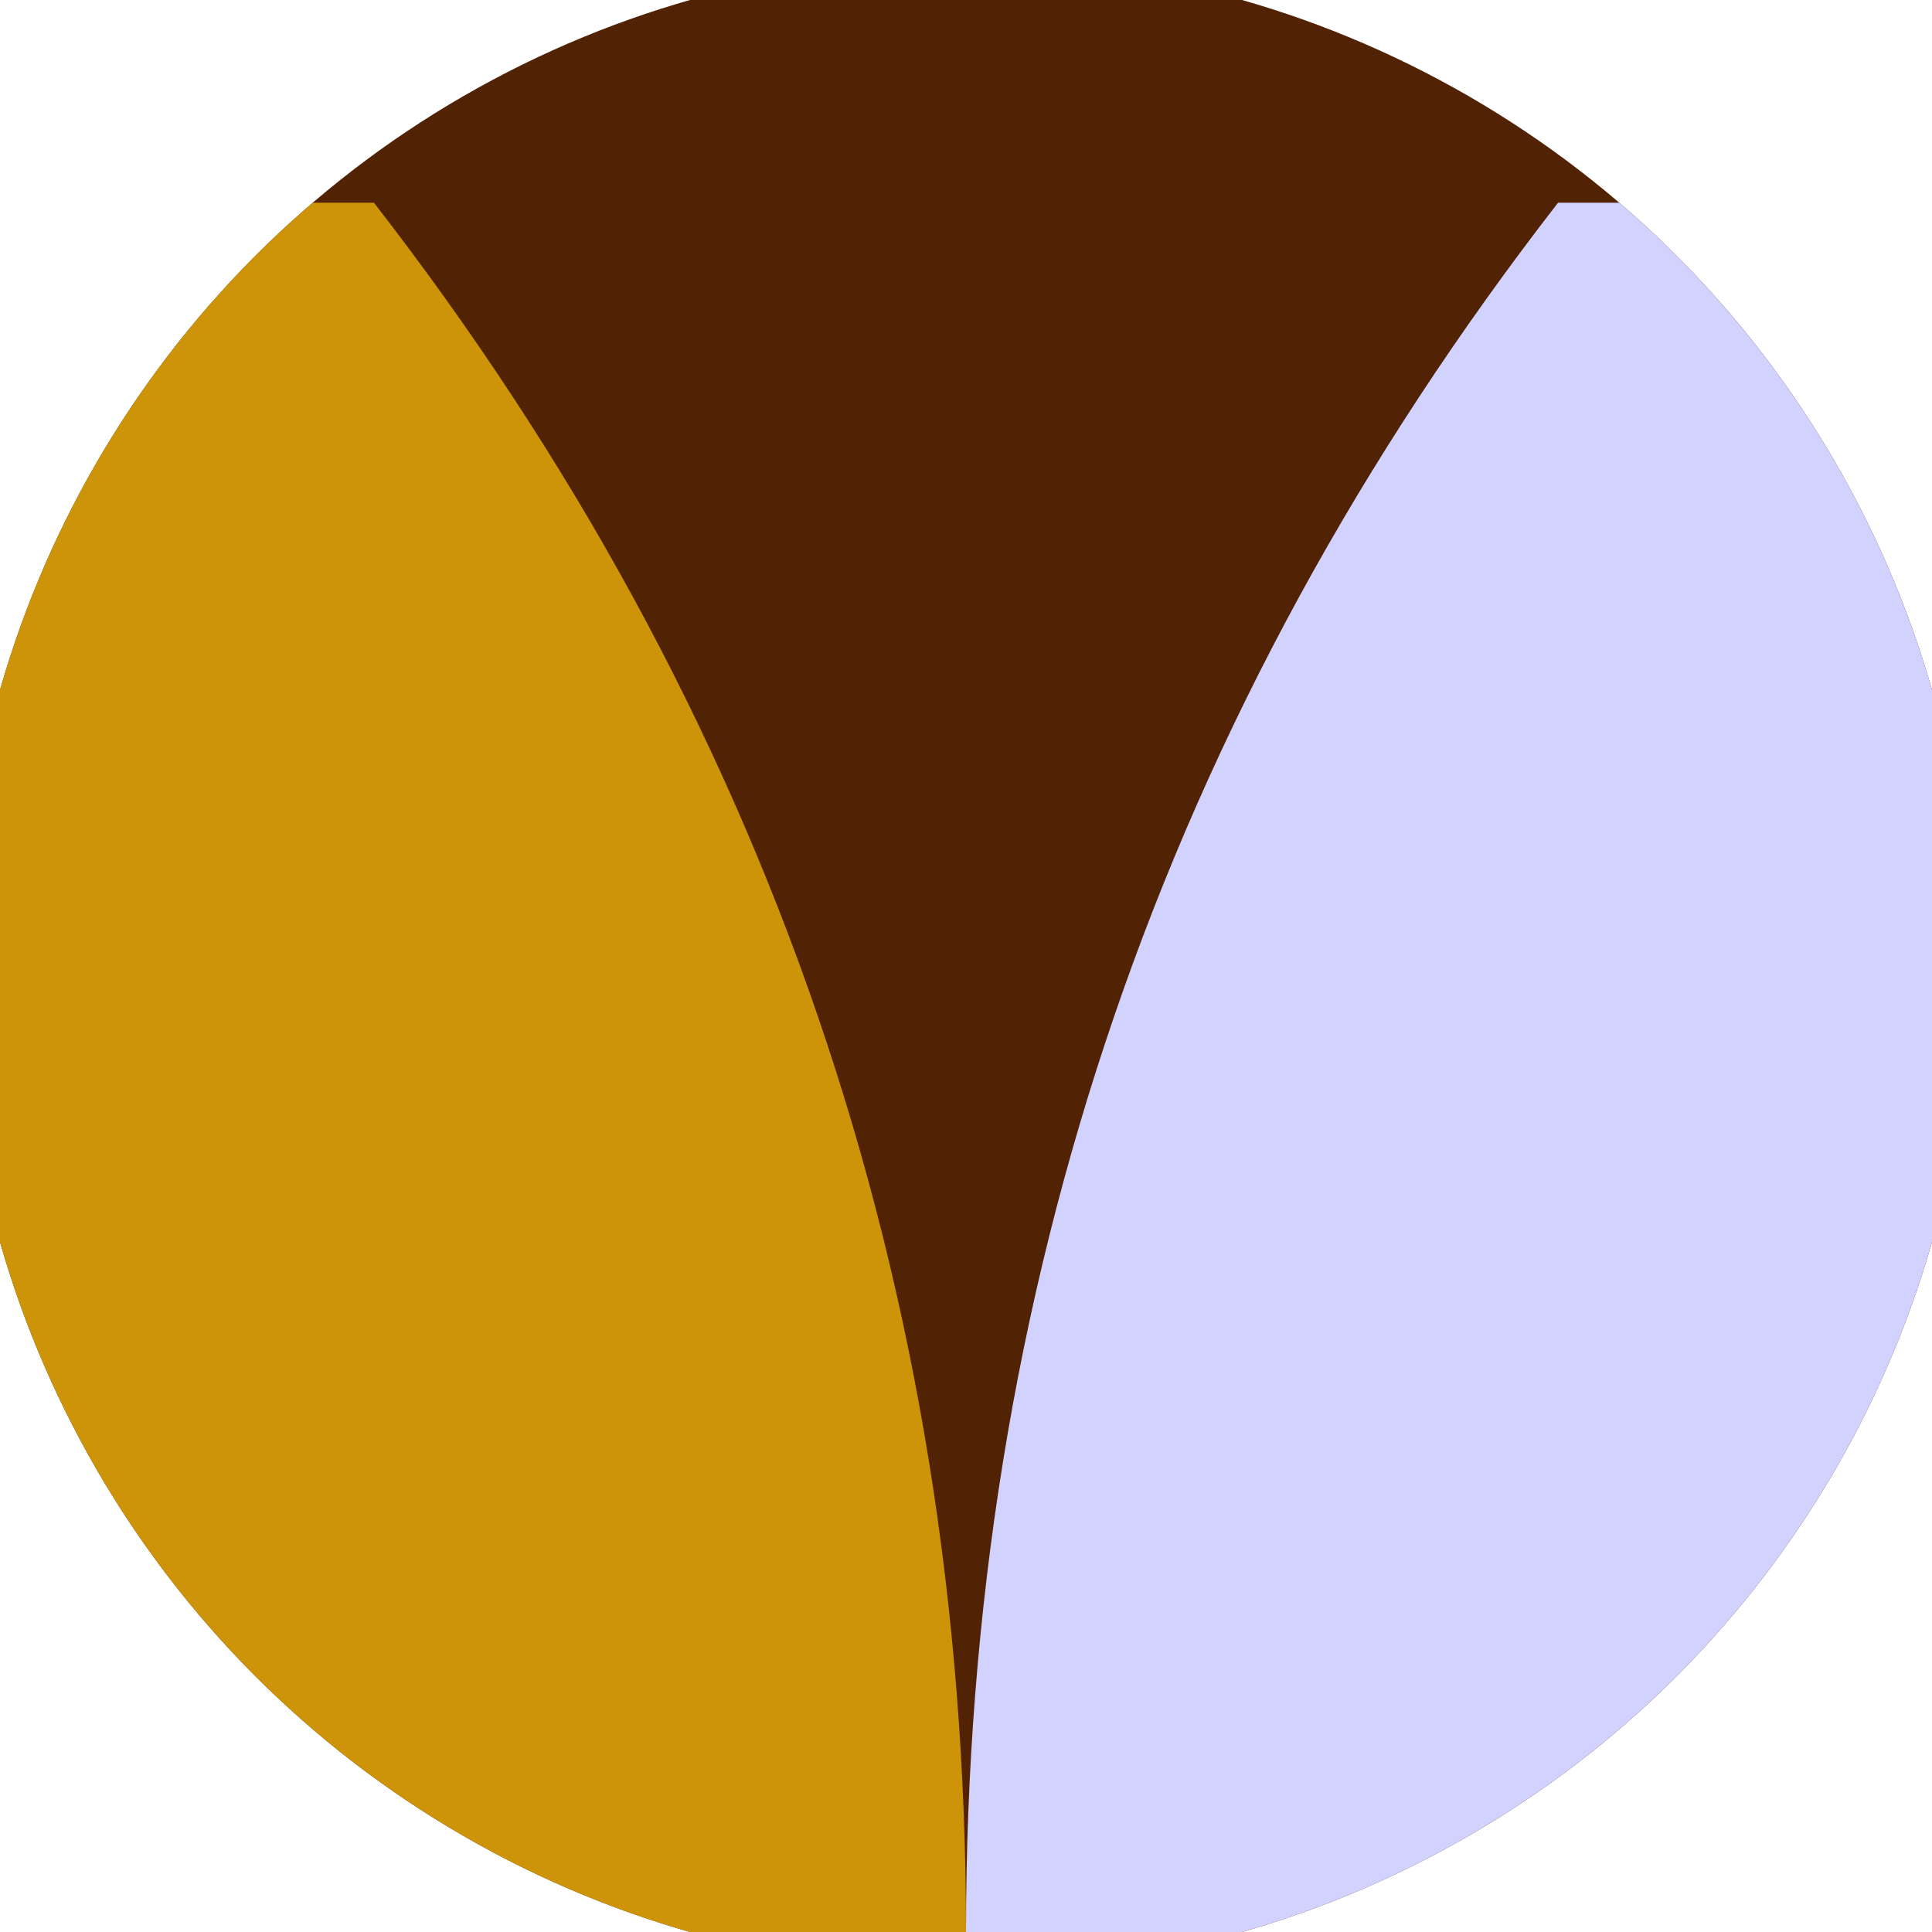 <svg xmlns="http://www.w3.org/2000/svg" width="128" height="128" viewBox="0 0 100 100" shape-rendering="geometricPrecision">
                            <defs>
                                <clipPath id="clip">
                                    <circle cx="50" cy="50" r="52" />
                                    <!--<rect x="0" y="0" width="100" height="100"/>-->
                                </clipPath>
                            </defs>
                            <g transform="rotate(180 50 50)">
                            <rect x="0" y="0" width="100" height="100" fill="#512204" clip-path="url(#clip)"/><path d="M 50 0 Q 50 50 80.645 89.508 H 100 V 0 H 50 Z" fill="#ce9409" clip-path="url(#clip)"/><path d="M 50 0 Q 50 50 19.355 89.508 H 0 V 0 H 50 Z" fill="#d2d2ff" clip-path="url(#clip)"/></g></svg>